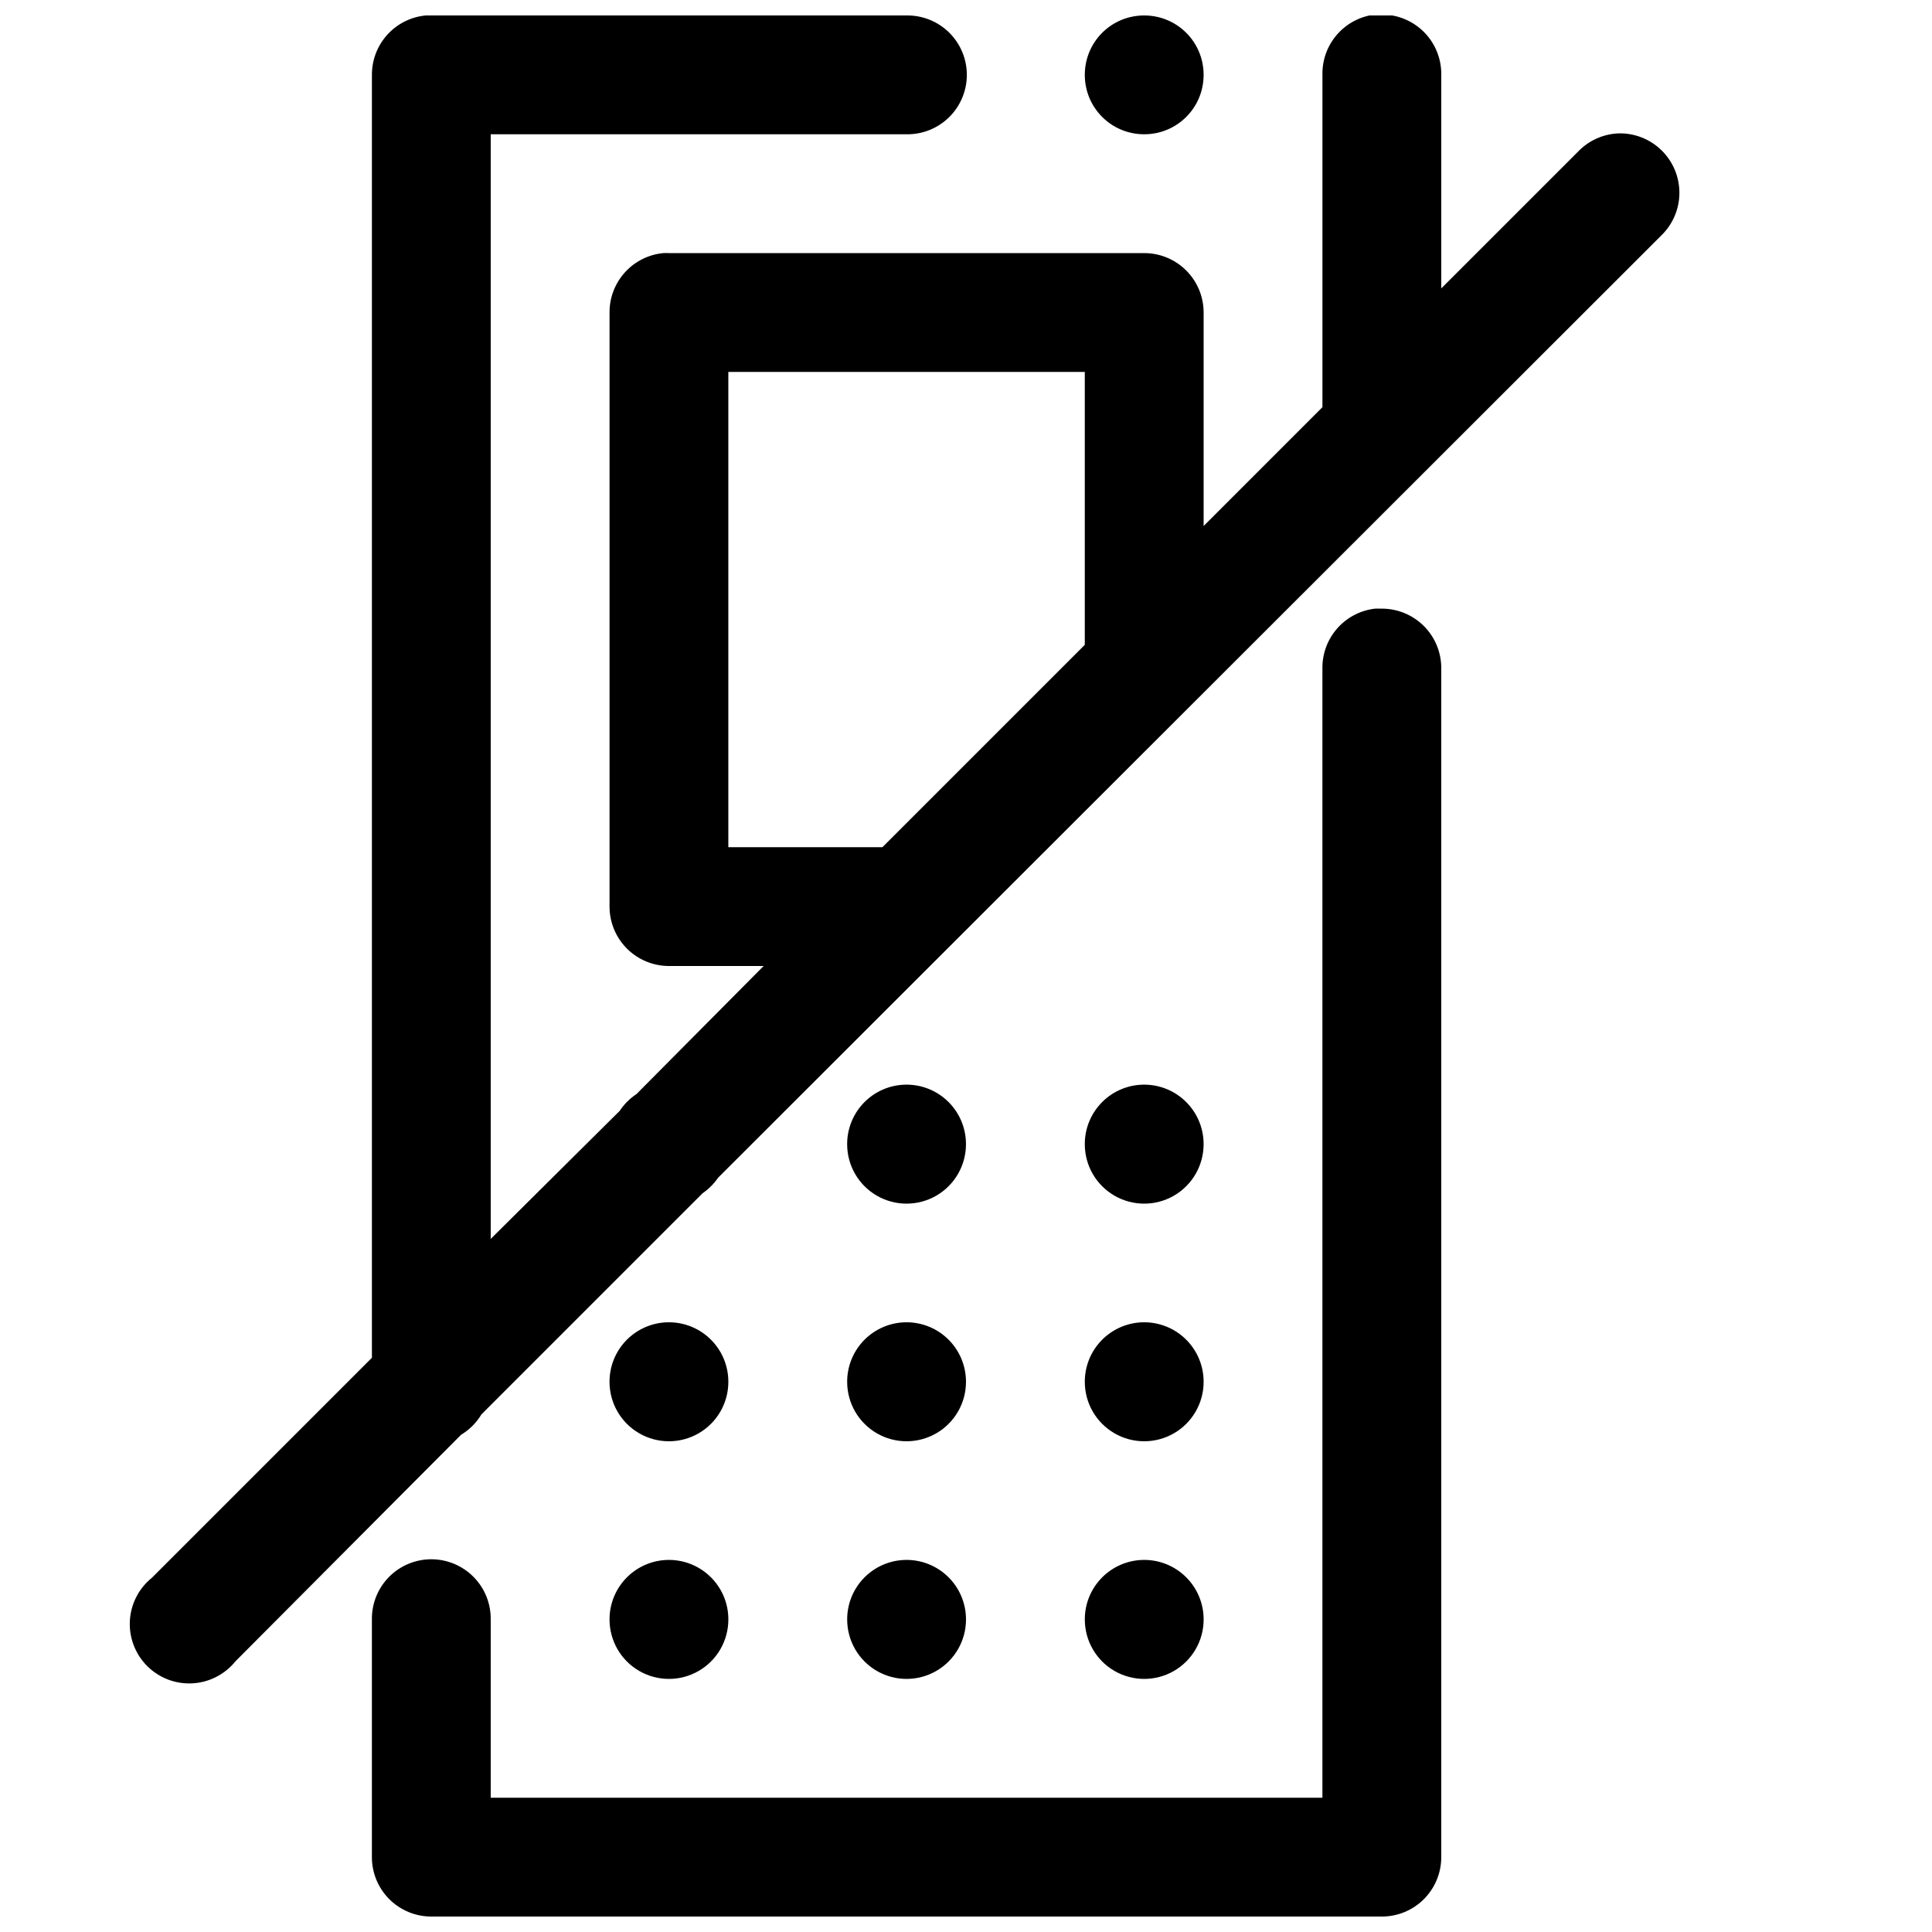 <?xml version="1.0" encoding="UTF-8"?>
<!-- Uploaded to: ICON Repo, www.iconrepo.com, Generator: ICON Repo Mixer Tools -->
<svg width="800px" height="800px" version="1.1" viewBox="144 144 512 512" xmlns="http://www.w3.org/2000/svg">
 <defs>
  <clipPath id="a">
   <path d="m178 148.09h412v503.81h-412z"/>
  </clipPath>
 </defs>
 <g clip-path="url(#a)">
  <path d="m508.48 147.85c-3.914 0.43-7.523 2.309-10.117 5.269-2.598 2.961-3.988 6.785-3.906 10.719v86.594c-0.02 0.492-0.02 0.984 0 1.477l-31.484 31.488v-56.582c-0.004-4.176-1.66-8.18-4.613-11.129-2.953-2.953-6.957-4.613-11.133-4.613h-125.95c-0.492-0.023-0.984-0.023-1.477 0-3.914 0.367-7.547 2.188-10.188 5.102s-4.098 6.711-4.078 10.641v157.44c0 4.176 1.66 8.18 4.609 11.133 2.953 2.953 6.957 4.613 11.133 4.613h25.094l-33.703 33.945c-1.758 1.164-3.262 2.672-4.43 4.43l-34.191 33.949v-292.74h110.21c4.215 0.059 8.277-1.574 11.277-4.531 3-2.961 4.691-7 4.691-11.215 0-4.211-1.691-8.25-4.691-11.211-3-2.957-7.062-4.59-11.277-4.531h-125.95c-0.492-0.023-0.984-0.023-1.477 0-3.914 0.367-7.547 2.188-10.188 5.102-2.641 2.914-4.094 6.711-4.078 10.641v339.98l-58.301 58.301c-3.481 2.805-5.606 6.953-5.844 11.418-0.242 4.461 1.426 8.816 4.586 11.977 3.16 3.16 7.516 4.828 11.977 4.59 4.465-0.242 8.613-2.363 11.418-5.844l59.781-60.023c2.219-1.332 4.078-3.191 5.41-5.414l58.301-58.301c0.086-0.082 0.168-0.164 0.246-0.246l0.984-0.738c1.234-0.98 2.312-2.144 3.199-3.445l249.94-249.69c3.055-2.953 4.785-7.016 4.801-11.266 0.012-4.25-1.691-8.324-4.727-11.297-3.035-2.977-7.144-4.598-11.391-4.496-4.113 0.164-8 1.93-10.824 4.922l-36.164 36.16v-56.582c0.066-4.258-1.594-8.363-4.609-11.379-3.012-3.012-7.117-4.676-11.379-4.609-0.492-0.023-0.984-0.023-1.477 0zm-61.254 0.246c-8.723 0-15.742 7.023-15.742 15.742 0 8.723 7.019 15.746 15.742 15.746 8.723 0 15.746-7.023 15.746-15.746 0-8.719-7.023-15.742-15.746-15.742zm-110.21 94.465h94.465v72.324l-53.629 53.629h-40.836zm171.46 62.73c-3.914 0.43-7.523 2.309-10.117 5.269-2.598 2.961-3.988 6.785-3.906 10.719v299.14h-220.41v-47.23c0.059-4.215-1.574-8.277-4.535-11.277-2.957-3-6.996-4.691-11.211-4.691-4.215 0-8.25 1.691-11.211 4.691-2.957 3-4.59 7.062-4.531 11.277v62.977c0 4.176 1.66 8.18 4.609 11.133 2.953 2.949 6.957 4.609 11.133 4.609h251.91c4.176 0 8.18-1.66 11.133-4.609 2.953-2.953 4.609-6.957 4.609-11.133v-314.88c0.066-4.262-1.594-8.367-4.609-11.379-3.012-3.012-7.117-4.676-11.379-4.609-0.492-0.023-0.984-0.023-1.477 0zm-125.46 126.2c-3.957 0.309-7.652 2.102-10.344 5.023-2.691 2.918-4.18 6.746-4.168 10.719 0 5.625 3 10.824 7.871 13.637 4.871 2.812 10.871 2.812 15.742 0s7.875-8.012 7.875-13.637c0.012-4.398-1.816-8.602-5.039-11.59-3.223-2.992-7.551-4.496-11.938-4.152zm62.977 0c-3.957 0.309-7.652 2.102-10.344 5.023-2.691 2.918-4.184 6.746-4.168 10.719 0 5.625 3 10.824 7.871 13.637s10.871 2.812 15.742 0c4.871-2.812 7.875-8.012 7.875-13.637 0.012-4.398-1.816-8.602-5.039-11.59-3.223-2.992-7.551-4.496-11.938-4.152zm-125.95 62.973c-3.957 0.312-7.652 2.106-10.344 5.027-2.691 2.918-4.18 6.746-4.168 10.719 0 5.625 3 10.82 7.871 13.633s10.871 2.812 15.742 0c4.875-2.812 7.875-8.008 7.875-13.633 0.012-4.398-1.812-8.602-5.039-11.59-3.223-2.992-7.551-4.496-11.938-4.156zm62.977 0c-3.957 0.312-7.652 2.106-10.344 5.027-2.691 2.918-4.18 6.746-4.168 10.719 0 5.625 3 10.82 7.871 13.633 4.871 2.812 10.871 2.812 15.742 0s7.875-8.008 7.875-13.633c0.012-4.398-1.816-8.602-5.039-11.59-3.223-2.992-7.551-4.496-11.938-4.156zm62.977 0c-3.957 0.312-7.652 2.106-10.344 5.027-2.691 2.918-4.184 6.746-4.168 10.719 0 5.625 3 10.82 7.871 13.633s10.871 2.812 15.742 0c4.871-2.812 7.875-8.008 7.875-13.633 0.012-4.398-1.816-8.602-5.039-11.59-3.223-2.992-7.551-4.496-11.938-4.156zm-125.95 62.977c-3.957 0.312-7.652 2.106-10.344 5.027-2.691 2.918-4.18 6.746-4.168 10.719 0 5.625 3 10.82 7.871 13.633s10.871 2.812 15.742 0c4.875-2.812 7.875-8.008 7.875-13.633 0.012-4.398-1.812-8.602-5.039-11.59-3.223-2.992-7.551-4.5-11.938-4.156zm62.977 0c-3.957 0.312-7.652 2.106-10.344 5.027-2.691 2.918-4.18 6.746-4.168 10.719 0 5.625 3 10.82 7.871 13.633 4.871 2.812 10.871 2.812 15.742 0s7.875-8.008 7.875-13.633c0.012-4.398-1.816-8.602-5.039-11.59-3.223-2.992-7.551-4.5-11.938-4.156zm62.977 0c-3.957 0.312-7.652 2.106-10.344 5.027-2.691 2.918-4.184 6.746-4.168 10.719 0 5.625 3 10.82 7.871 13.633s10.871 2.812 15.742 0c4.871-2.812 7.875-8.008 7.875-13.633 0.012-4.398-1.816-8.602-5.039-11.59-3.223-2.992-7.551-4.5-11.938-4.156z"/>
 </g>
</svg>
